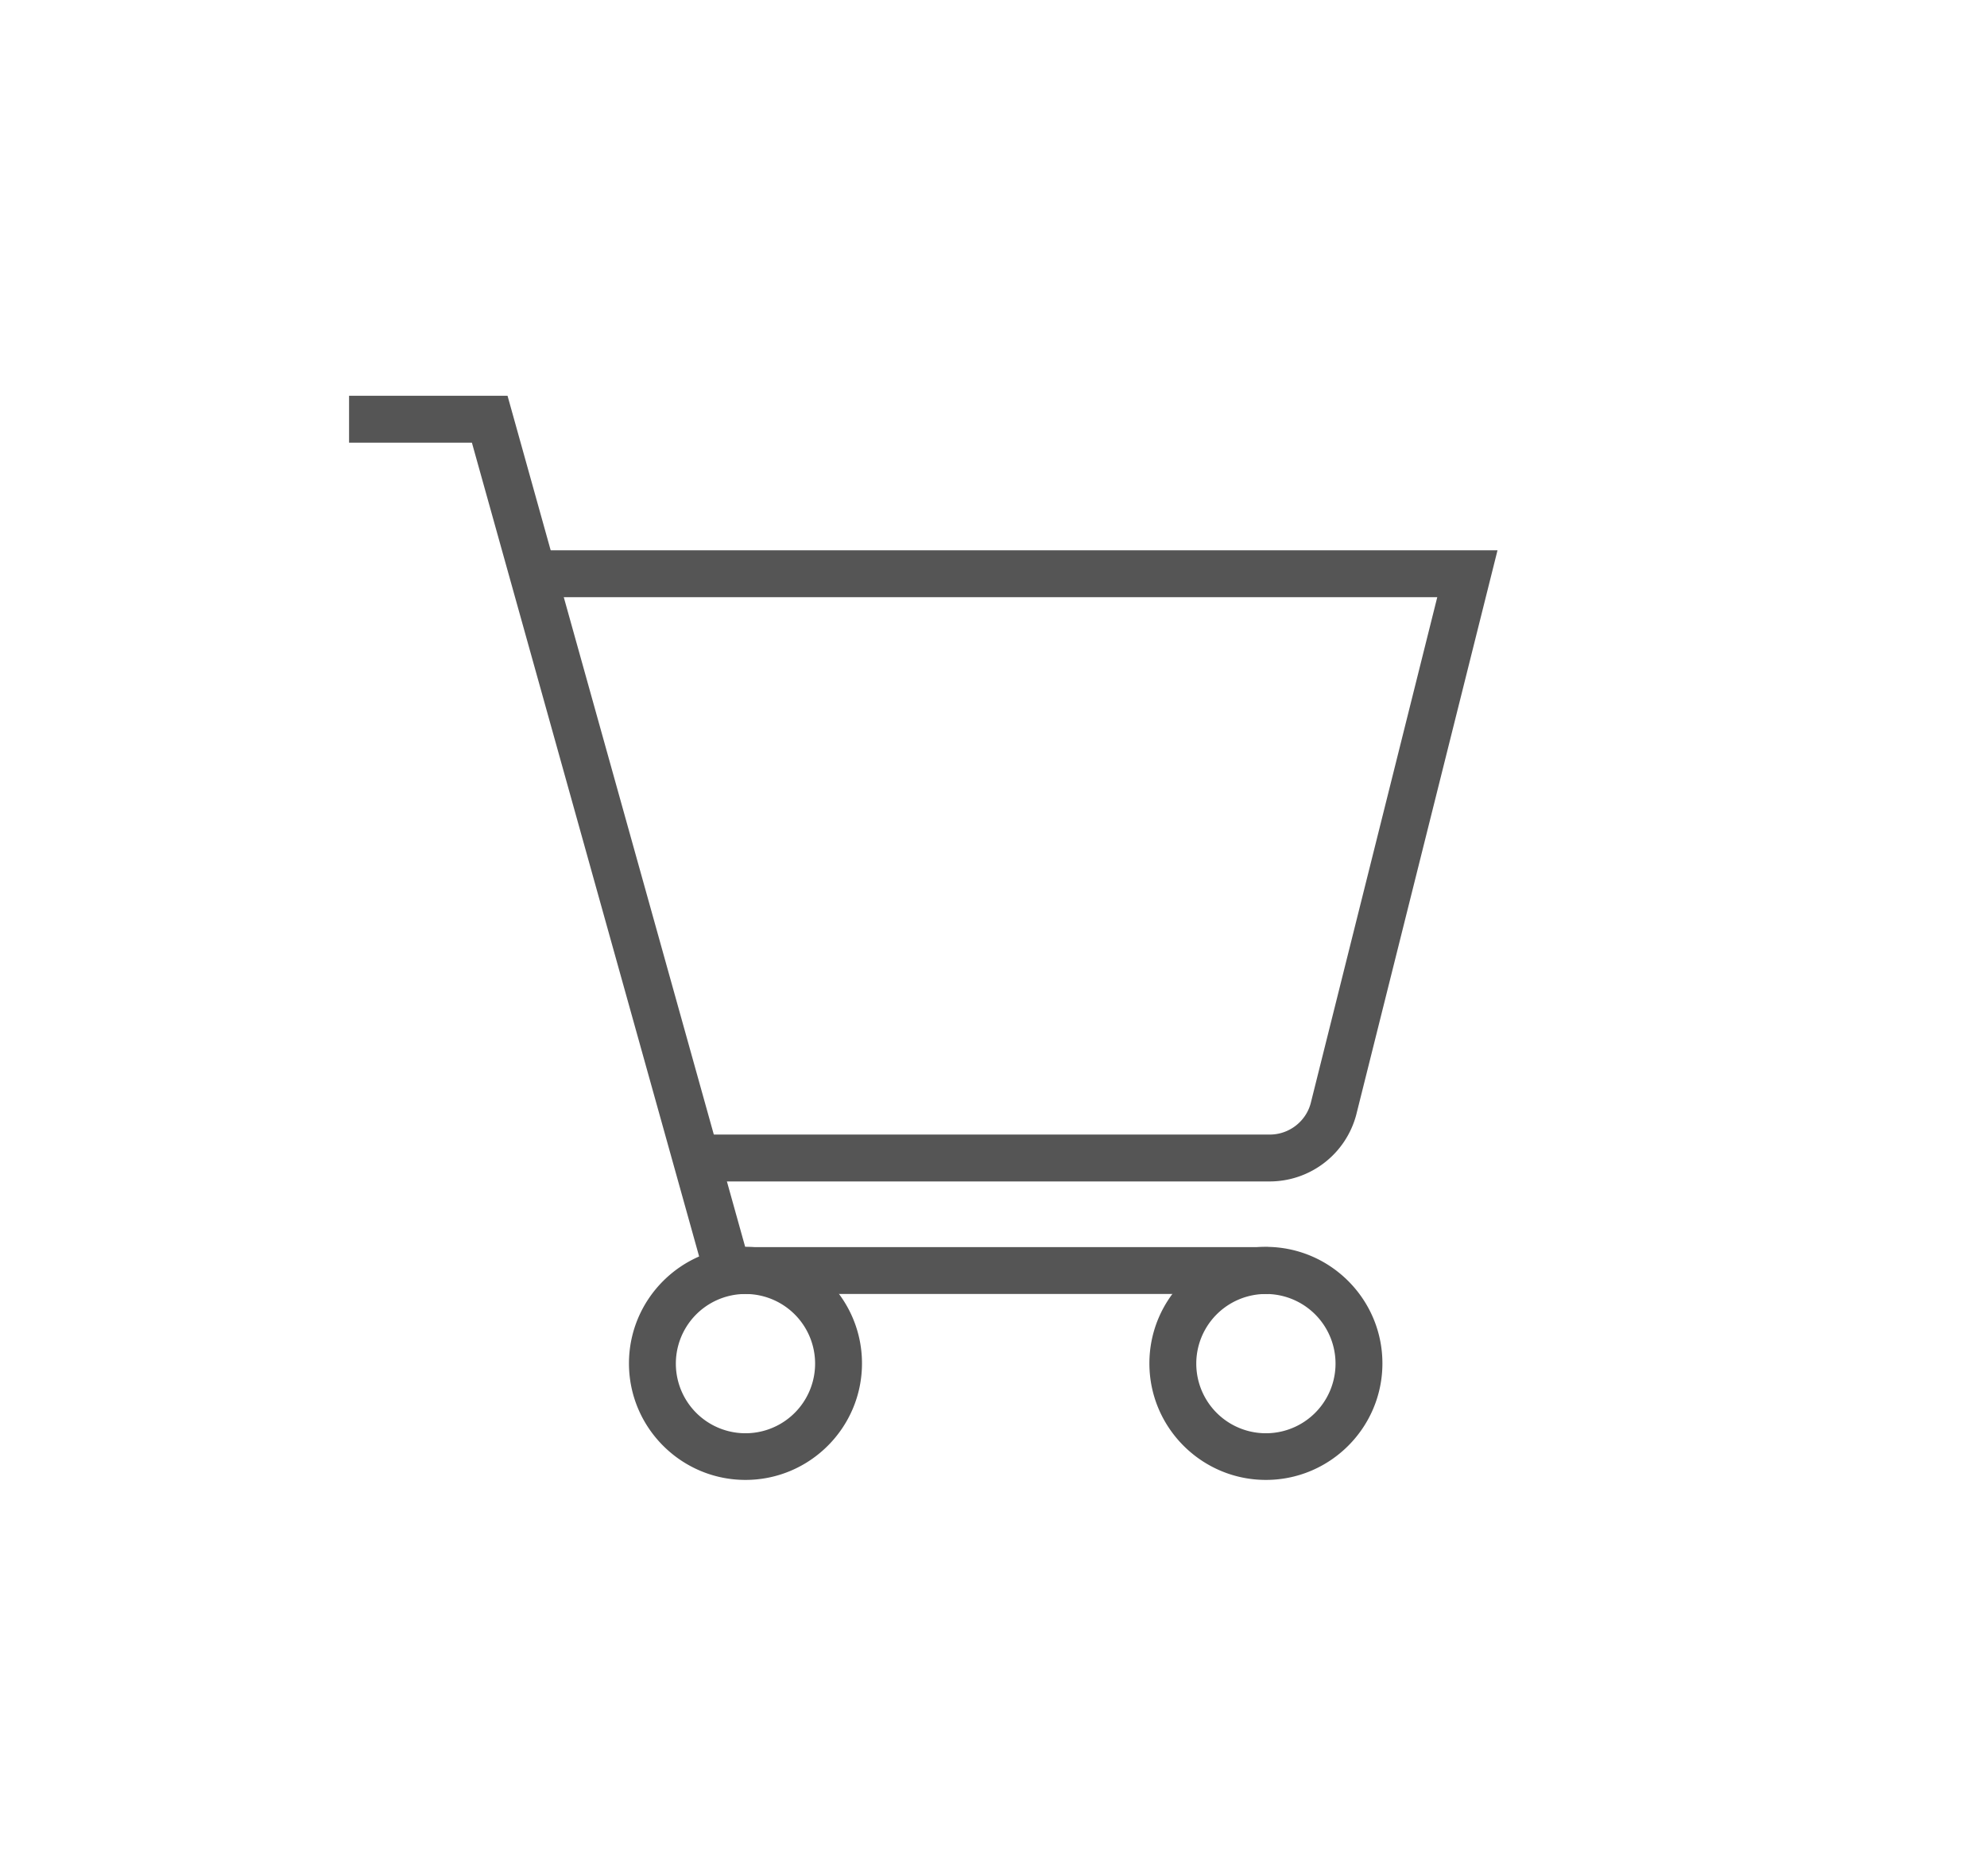 <svg version="1.1" id="レイヤー_1" xmlns="http://www.w3.org/2000/svg" x="0" y="0" viewBox="0 0 84.76 80" xml:space="preserve"><style>.st0{fill:#555}</style><path class="st0" d="M54.11 55.19H30.27L20.13 18.88h-5.24v-2h6.76l10.14 36.31h22.32z"/><path class="st0" d="M54.17 50.39H29.98v-2h24.19c.81 0 1.53-.55 1.74-1.33l5.4-21.59H23.27v-2h40.61l-6.03 24.09a3.824 3.824 0 01-3.68 2.83zM31.8 63.12c-2.74 0-4.97-2.23-4.97-4.97s2.23-4.97 4.97-4.97 4.97 2.23 4.97 4.97-2.23 4.97-4.97 4.97zm0-7.93a2.97 2.97 0 100 5.94 2.97 2.97 0 000-5.94zM54 63.12c-2.74 0-4.97-2.23-4.97-4.97s2.23-4.97 4.97-4.97 4.97 2.23 4.97 4.97-2.23 4.97-4.97 4.97zm0-7.93a2.97 2.97 0 100 5.94 2.97 2.97 0 000-5.94z"/></svg>